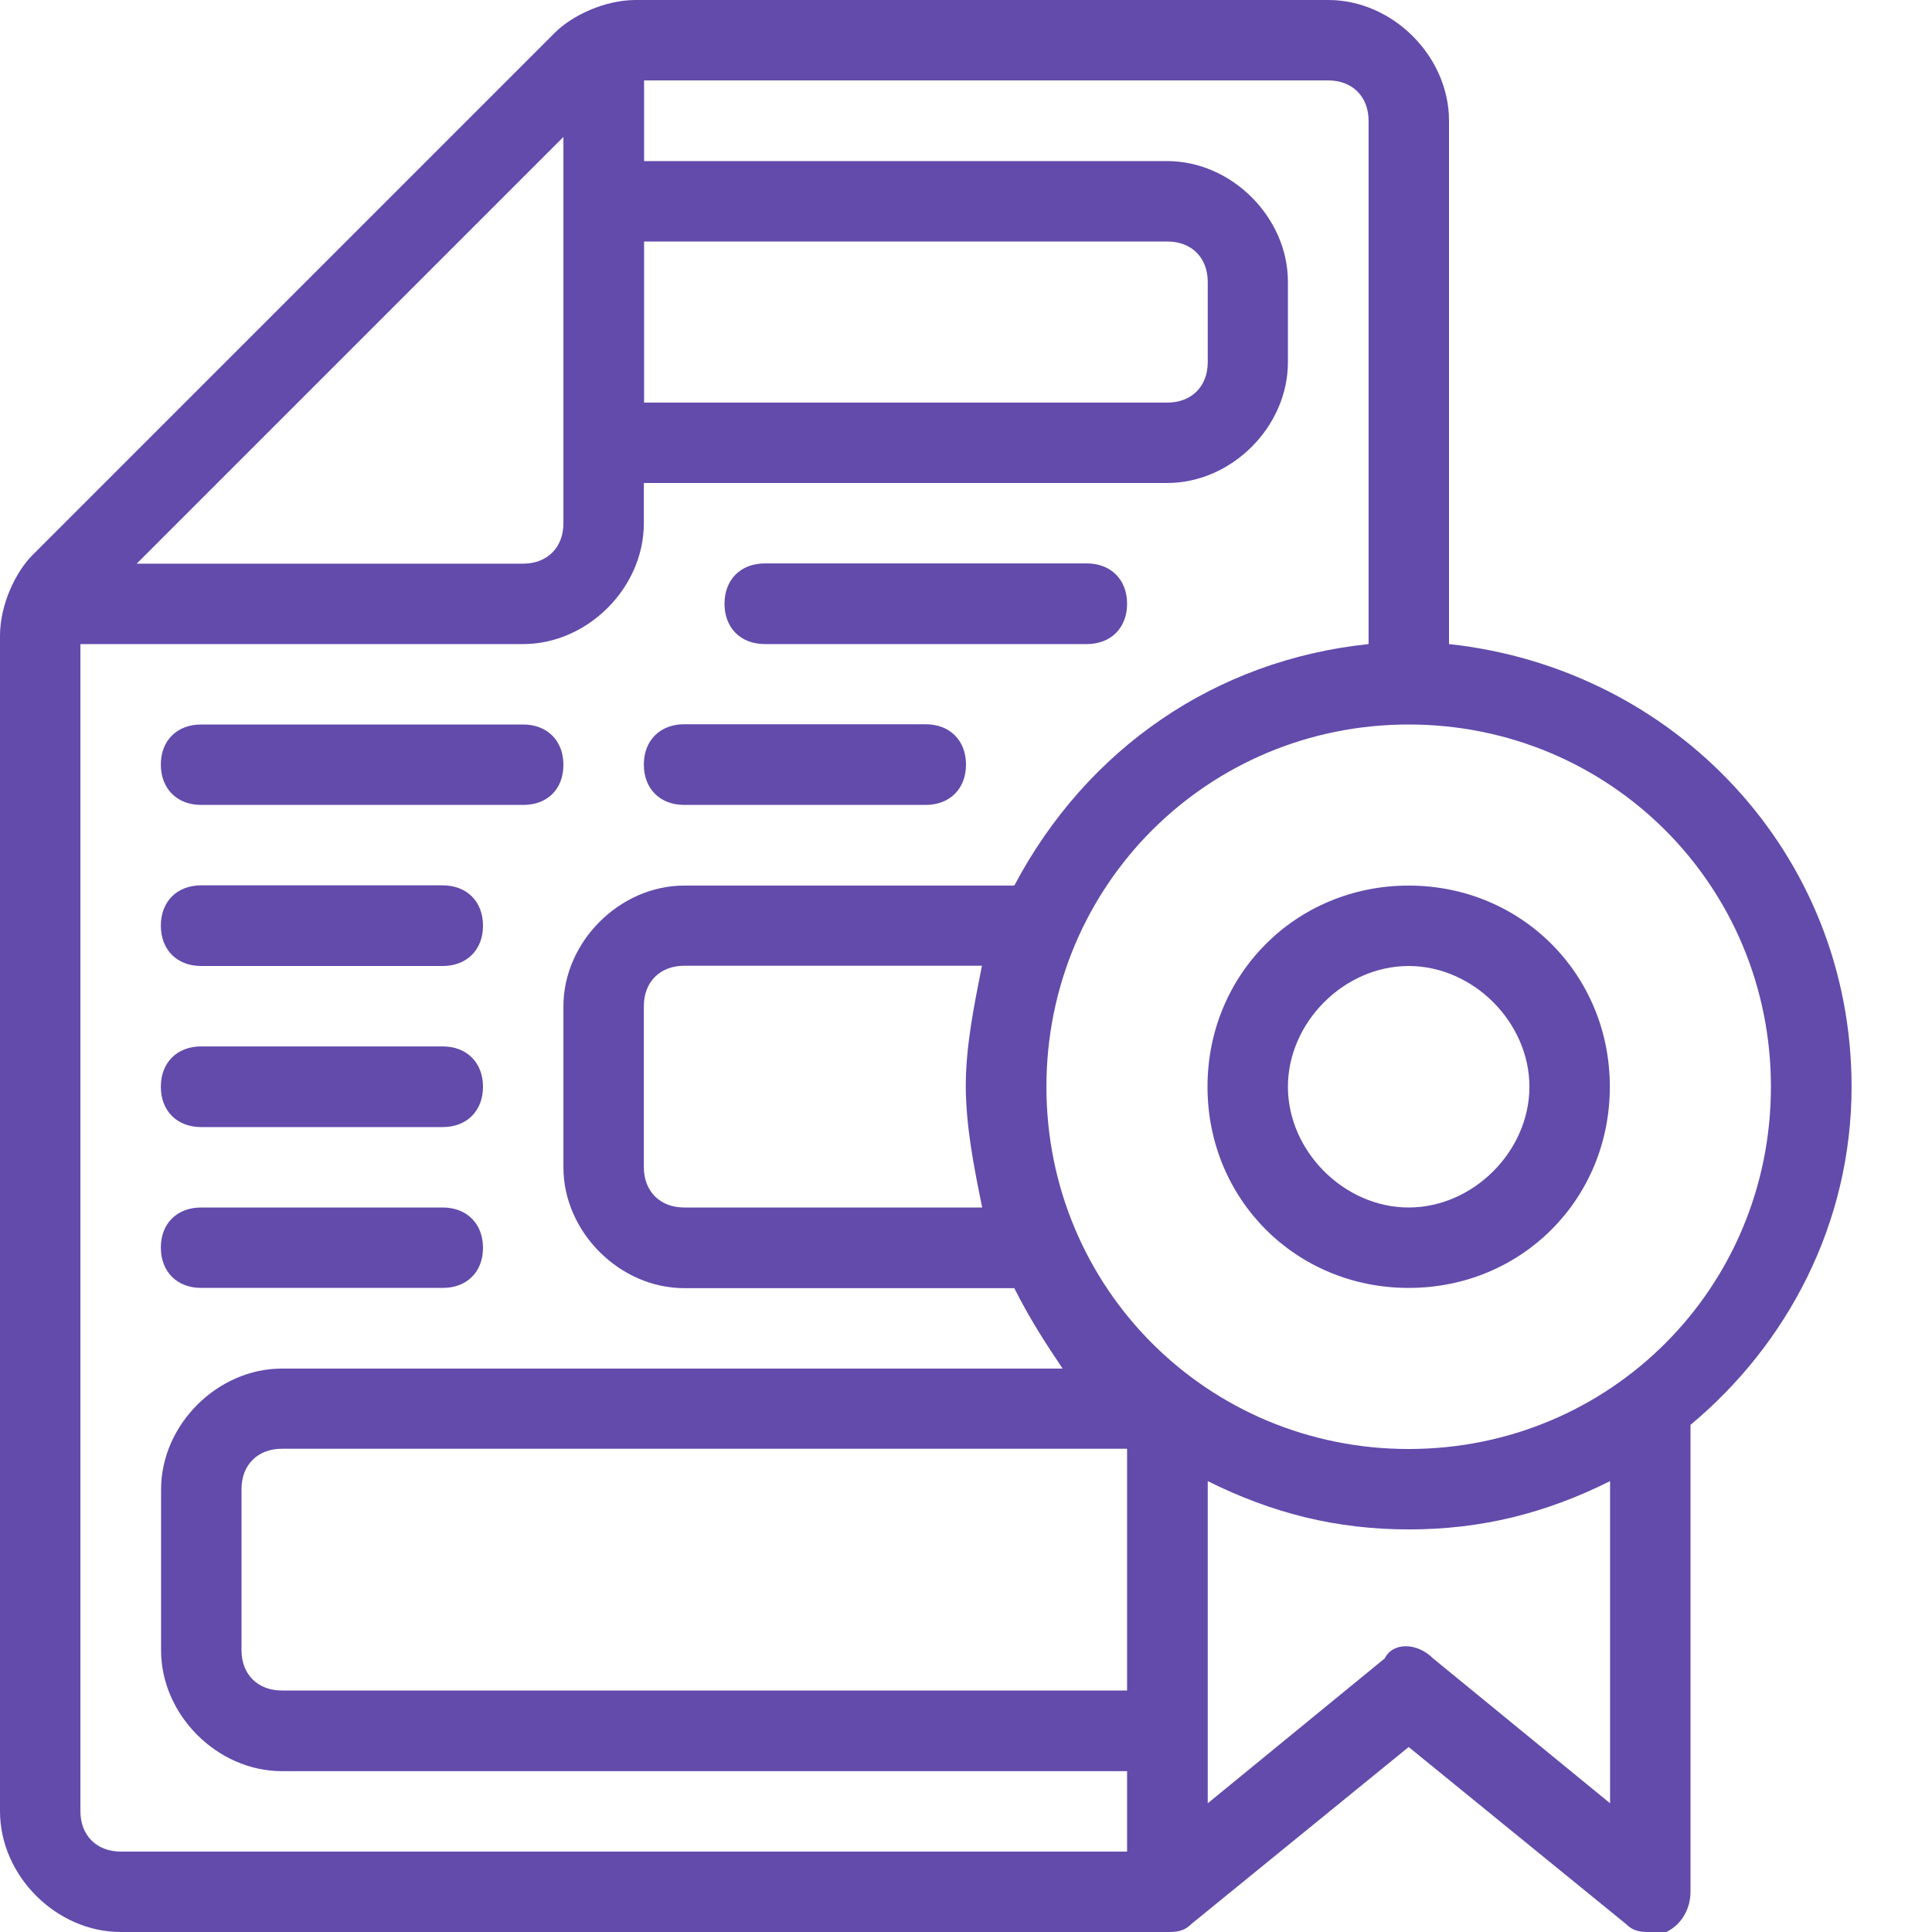 <?xml version="1.0" encoding="utf-8"?>
<!-- Generator: Adobe Illustrator 25.4.1, SVG Export Plug-In . SVG Version: 6.00 Build 0)  -->
<svg version="1.1" id="Layer_1" xmlns="http://www.w3.org/2000/svg" xmlns:xlink="http://www.w3.org/1999/xlink" x="0px" y="0px"
	 viewBox="0 0 800 800" style="enable-background:new 0 0 800 800;" xml:space="preserve">
<style type="text/css">
	.st0{fill:#624BAB;}
</style>
<g>
	<g>
		<path class="st0" d="M583.3,533.3c-46.7,0-83.3-36.7-83.3-83.3s36.7-83.3,83.3-83.3s83.3,36.7,83.3,83.3S630,533.3,583.3,533.3z
			 M583.3,400c-26.7,0-50,23.3-50,50c0,26.7,23.3,50,50,50s50-23.3,50-50C633.3,423.3,610,400,583.3,400z"/>
	</g>
	<g>
		<path class="st0" d="M216.7,333.3H83.3c-10,0-16.7-6.7-16.7-16.7S73.3,300,83.3,300h133.3c10,0,16.7,6.7,16.7,16.7
			S226.7,333.3,216.7,333.3z"/>
	</g>
	<g>
		<path class="st0" d="M383.3,333.3h-100c-10,0-16.7-6.7-16.7-16.7s6.7-16.7,16.7-16.7h100c10,0,16.7,6.7,16.7,16.7
			S393.3,333.3,383.3,333.3z"/>
	</g>
	<path class="st0" d="M600,266.7V50c0-26.7-23.3-50-50-50H263.3C250,0,236.7,6.7,230,13.3L13.3,230C6.7,236.7,0,250,0,263.3V750
		c0,26.7,23.3,50,50,50h433.3l0,0c3.3,0,6.7,0,10-3.3l90-73.3l90,73.3c3.3,3.3,6.7,3.3,10,3.3s3.3,0,6.7,0c6.7-3.3,10-10,10-16.7
		V590c40-33.3,66.7-83.3,66.7-140C766.7,353.3,693.3,276.7,600,266.7z M266.7,100h216.7c10,0,16.7,6.7,16.7,16.7V150
		c0,10-6.7,16.7-16.7,16.7H266.7V100z M233.3,56.7v160c0,10-6.7,16.7-16.7,16.7h-160L233.3,56.7z M466.7,766.7H50
		c-10,0-16.7-6.7-16.7-16.7V266.7h183.3c26.7,0,50-23.3,50-50V200h216.7c26.7,0,50-23.3,50-50v-33.3c0-26.7-23.3-50-50-50H266.7
		V33.3H550c10,0,16.7,6.7,16.7,16.7v216.7C503.3,273.3,450,310,420,366.7H283.3c-26.7,0-50,23.3-50,50v66.7c0,26.7,23.3,50,50,50
		H420c6.7,13.3,13.3,23.3,20,33.3H116.7c-26.7,0-50,23.3-50,50v66.7c0,26.7,23.3,50,50,50h350V766.7z M406.7,500H283.3
		c-10,0-16.7-6.7-16.7-16.7v-66.7c0-10,6.7-16.7,16.7-16.7h123.3c-3.3,16.7-6.7,33.3-6.7,50C400,466.7,403.3,483.3,406.7,500z
		 M466.7,700h-350c-10,0-16.7-6.7-16.7-16.7v-66.7c0-10,6.7-16.7,16.7-16.7h350V700z M666.7,746.7l-73.3-60c-6.7-6.7-16.7-6.7-20,0
		l-73.3,60V613.3c26.7,13.3,53.3,20,83.3,20s56.7-6.7,83.3-20V746.7z M583.3,600c-83.3,0-150-66.7-150-150s66.7-150,150-150
		s150,66.7,150,150S666.7,600,583.3,600z"/>
	<g>
		<path class="st0" d="M183.3,400h-100c-10,0-16.7-6.7-16.7-16.7s6.7-16.7,16.7-16.7h100c10,0,16.7,6.7,16.7,16.7
			S193.3,400,183.3,400z"/>
	</g>
	<g>
		<path class="st0" d="M183.3,466.7h-100c-10,0-16.7-6.7-16.7-16.7c0-10,6.7-16.7,16.7-16.7h100c10,0,16.7,6.7,16.7,16.7
			C200,460,193.3,466.7,183.3,466.7z"/>
	</g>
	<g>
		<path class="st0" d="M183.3,533.3h-100c-10,0-16.7-6.7-16.7-16.7S73.3,500,83.3,500h100c10,0,16.7,6.7,16.7,16.7
			S193.3,533.3,183.3,533.3z"/>
	</g>
	<g>
		<path class="st0" d="M450,266.7H316.7c-10,0-16.7-6.7-16.7-16.7c0-10,6.7-16.7,16.7-16.7H450c10,0,16.7,6.7,16.7,16.7
			C466.7,260,460,266.7,450,266.7z"/>
	</g>
</g>
</svg>
